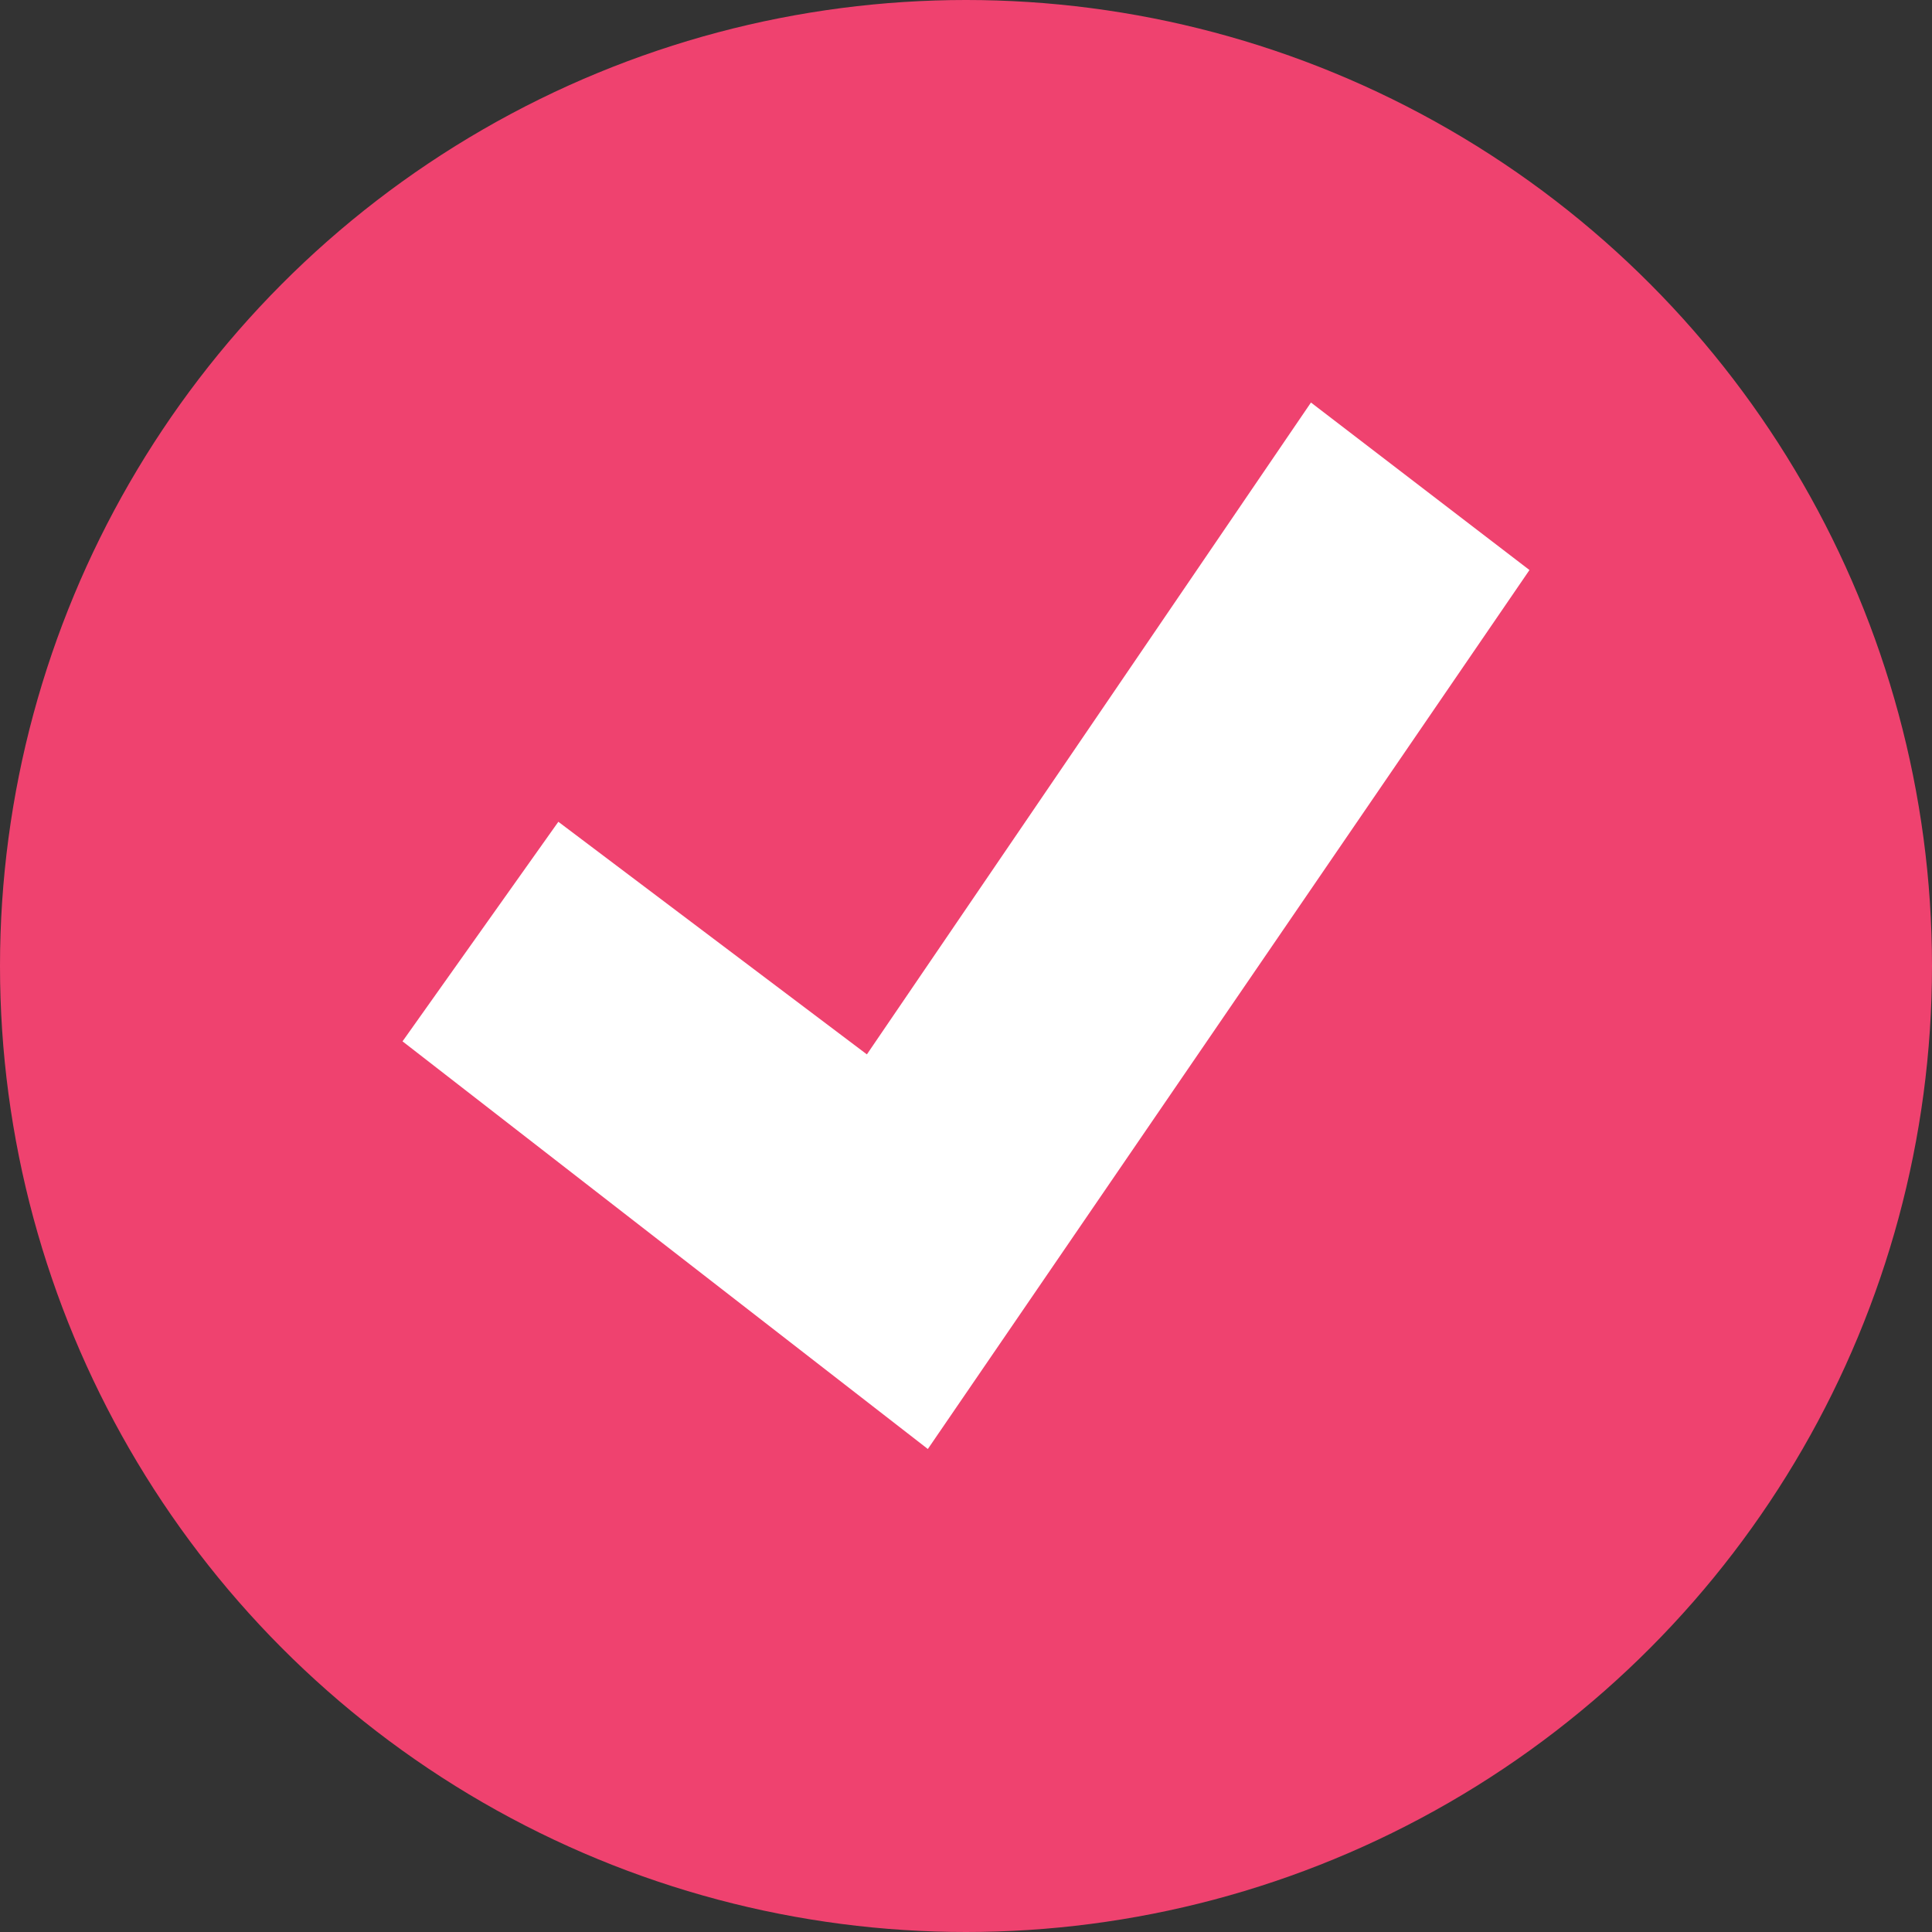 <?xml version="1.0" encoding="UTF-8"?>
<svg width="20px" height="20px" viewBox="0 0 20 20" version="1.1" xmlns="http://www.w3.org/2000/svg" xmlns:xlink="http://www.w3.org/1999/xlink">
    <rect x="0" y="0" width="20" height="20" fill="#333333" stroke="none"/>
    <title>Check_green_icon</title>
    <g id="Page-1" stroke="none" stroke-width="1" fill="none" fill-rule="evenodd">
        <g id="Artboard" transform="translate(-574, -774)" fill-rule="nonzero">
            <g id="Group-5" transform="translate(552, 462)">
                <g id="Check_green_icon" transform="translate(22, 312)">
                    <circle id="Oval" fill="#EF426F" cx="10" cy="10" r="10"></circle>
                    <polygon id="Path" fill="#FFFFFF" points="8.974 10.915 13.571 4.167 15.833 5.901 9.605 15 4.167 10.78 5.78 8.507"></polygon>
                </g>
            </g>
        </g>
    </g>
</svg>